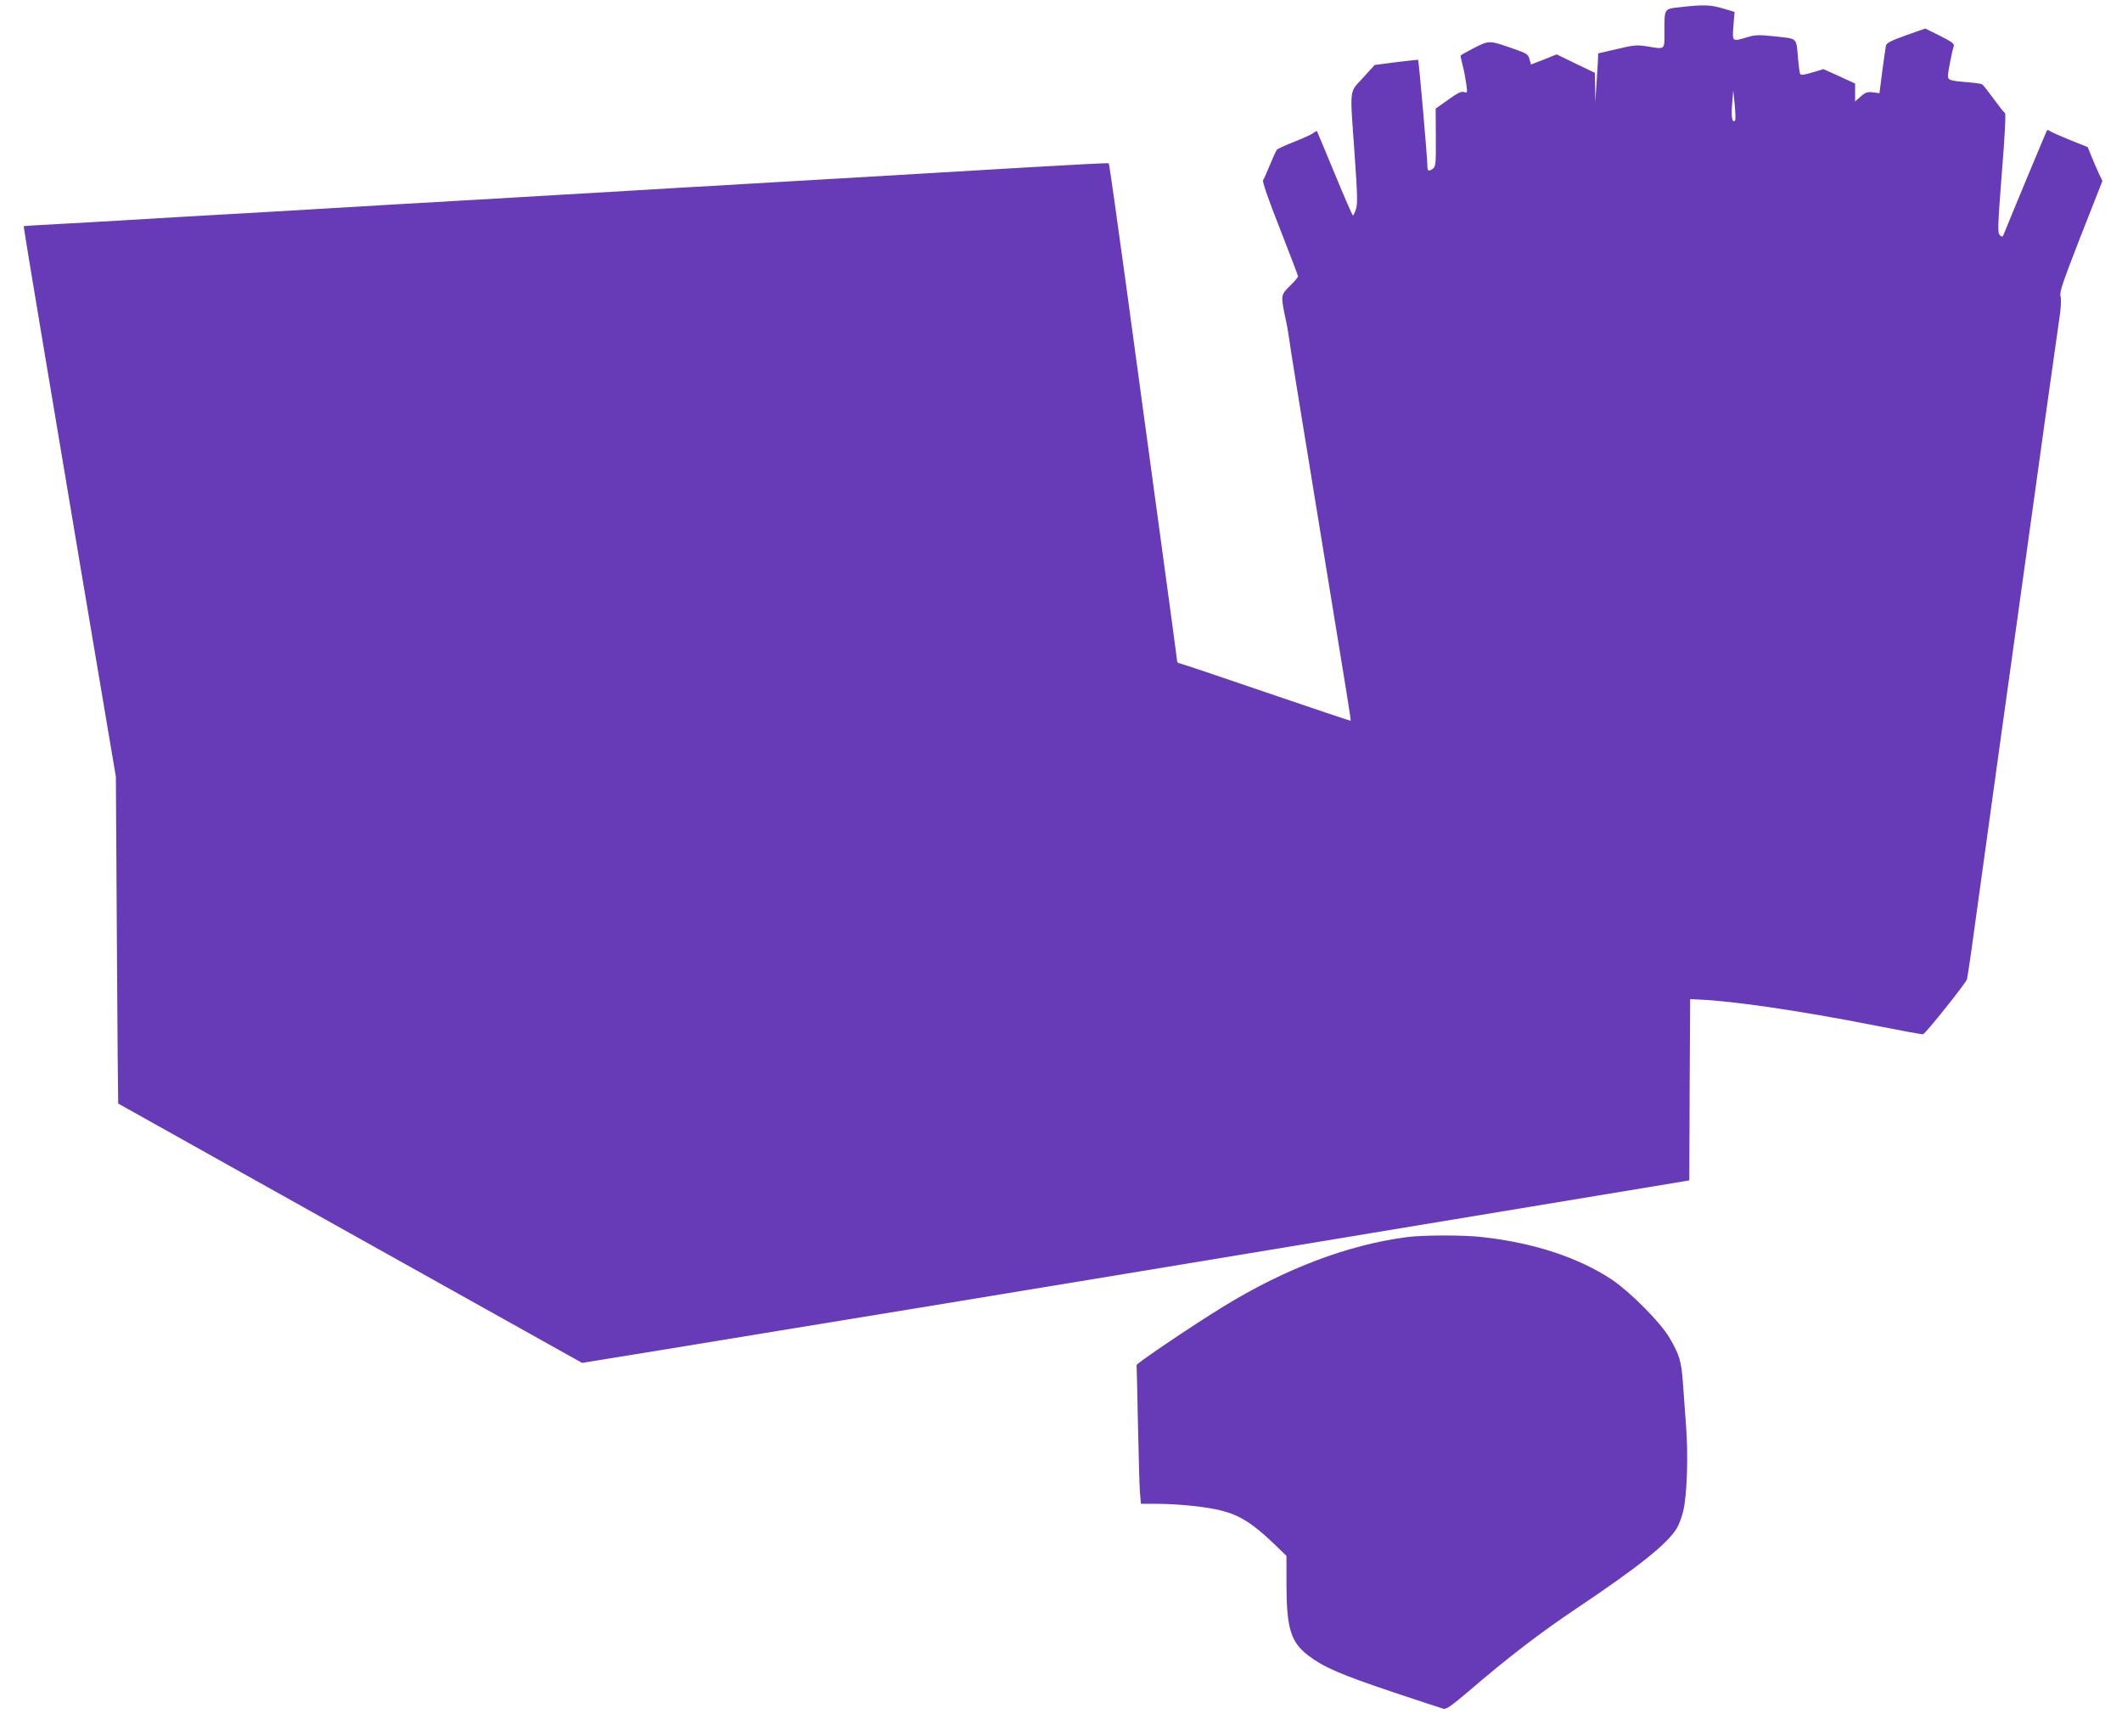 <?xml version="1.0" standalone="no"?>
<!DOCTYPE svg PUBLIC "-//W3C//DTD SVG 20010904//EN"
 "http://www.w3.org/TR/2001/REC-SVG-20010904/DTD/svg10.dtd">
<svg version="1.0" xmlns="http://www.w3.org/2000/svg"
 width="1280pt" height="1047pt" viewBox="0 0 1280 1047"
 preserveAspectRatio="xMidYMid meet">
<g transform="translate(0,1047) scale(0.1,-0.1)"
fill="#673ab7" stroke="none">
<path d="M10138 10427 c-102 -11 -98 -5 -98 -149 0 -112 8 -106 -109 -87 -58
9 -77 7 -178 -17 l-113 -26 -1 -42 c-1 -22 -5 -88 -9 -146 l-7 -105 -1 88 -2
88 -115 55 -115 56 -77 -31 -78 -30 -9 32 c-8 30 -16 35 -105 66 -139 48 -137
48 -229 2 -45 -23 -82 -44 -82 -47 0 -3 6 -32 14 -63 8 -31 17 -80 21 -110 7
-51 6 -53 -14 -46 -16 5 -40 -6 -96 -47 l-75 -53 1 -174 c1 -157 -1 -176 -17
-188 -27 -20 -34 -16 -34 20 0 40 -51 631 -56 636 -1 1 -61 -5 -133 -14 l-129
-17 -71 -78 c-84 -93 -79 -48 -50 -459 17 -244 19 -302 8 -333 -7 -21 -15 -38
-18 -38 -3 0 -53 114 -110 253 -57 138 -106 254 -107 256 -2 2 -12 -3 -21 -11
-10 -8 -62 -32 -116 -53 -54 -21 -101 -43 -106 -49 -4 -6 -23 -47 -41 -91 -18
-44 -36 -85 -41 -91 -6 -7 30 -113 101 -292 60 -154 110 -284 110 -289 0 -5
-22 -31 -49 -57 -55 -55 -56 -57 -28 -191 9 -38 18 -92 22 -120 6 -48 51 -330
210 -1300 151 -922 165 -1008 162 -1012 -2 -1 -233 76 -513 172 -280 96 -515
175 -521 175 -7 0 -13 7 -13 15 0 8 -48 362 -106 787 -58 425 -149 1096 -203
1491 -54 395 -100 720 -103 722 -2 3 -227 -9 -499 -25 -603 -36 -793 -47
-1016 -60 -95 -6 -250 -14 -343 -20 -94 -5 -248 -15 -343 -20 -94 -6 -251 -15
-347 -20 -96 -6 -247 -15 -335 -20 -291 -17 -508 -30 -683 -40 -94 -6 -250
-15 -345 -20 -94 -6 -251 -15 -347 -20 -96 -6 -247 -15 -335 -20 -403 -24
-544 -32 -1035 -60 -96 -6 -247 -15 -335 -20 -88 -5 -254 -15 -370 -21 -116
-6 -211 -12 -212 -13 -1 -1 49 -308 112 -682 138 -825 328 -1955 395 -2349
l49 -290 6 -985 c3 -541 7 -985 8 -986 1 -1 631 -353 1400 -783 l1398 -781
487 79 c268 44 586 96 707 116 478 78 1040 170 2130 350 574 95 3285 544 3322
550 l33 6 2 546 3 547 60 -3 c203 -9 606 -68 1034 -152 167 -33 307 -59 311
-57 17 6 261 312 265 332 7 33 31 199 85 596 28 201 82 591 120 868 39 276
101 728 140 1005 69 503 192 1378 215 1537 7 49 9 97 4 114 -7 24 14 84 122
362 l131 333 -21 43 c-11 24 -31 70 -44 102 l-24 59 -108 43 c-59 24 -113 48
-120 54 -7 6 -15 7 -18 3 -5 -9 -240 -573 -257 -618 -10 -26 -12 -27 -27 -13
-14 15 -13 47 12 373 19 234 25 359 19 363 -6 4 -37 43 -69 87 -32 44 -63 83
-68 86 -5 4 -46 10 -91 13 -105 9 -116 13 -116 39 0 22 24 144 35 178 5 15
-10 26 -83 63 l-89 44 -116 -41 c-89 -32 -117 -46 -121 -62 -2 -11 -12 -80
-22 -154 l-17 -133 -39 5 c-33 4 -44 1 -74 -25 l-34 -30 0 54 0 54 -95 44 -96
43 -67 -20 c-48 -15 -69 -17 -73 -9 -4 6 -9 47 -13 91 -11 131 -1 120 -134
135 -103 11 -123 10 -171 -4 -94 -28 -92 -29 -85 68 l7 84 -70 21 c-75 22
-117 24 -255 8z m328 -684 c-17 -17 -24 20 -18 97 l7 85 9 -88 c4 -48 6 -91 2
-94z"/>
<path d="M8490 3009 c-357 -46 -738 -190 -1115 -422 -181 -111 -520 -340 -519
-350 1 -4 4 -161 8 -350 4 -188 9 -375 12 -414 l6 -73 92 0 c130 0 306 -18
394 -41 113 -29 191 -79 325 -208 l67 -65 0 -161 c0 -276 25 -359 133 -441 92
-70 197 -115 510 -220 155 -52 292 -97 304 -100 17 -5 49 18 155 108 234 201
428 350 649 498 376 252 549 390 605 485 13 22 30 69 38 105 23 95 30 340 16
515 -6 83 -15 200 -19 260 -9 125 -21 165 -81 267 -54 92 -234 273 -344 348
-202 135 -475 225 -788 259 -112 13 -353 12 -448 0z"/>
</g>
</svg>
